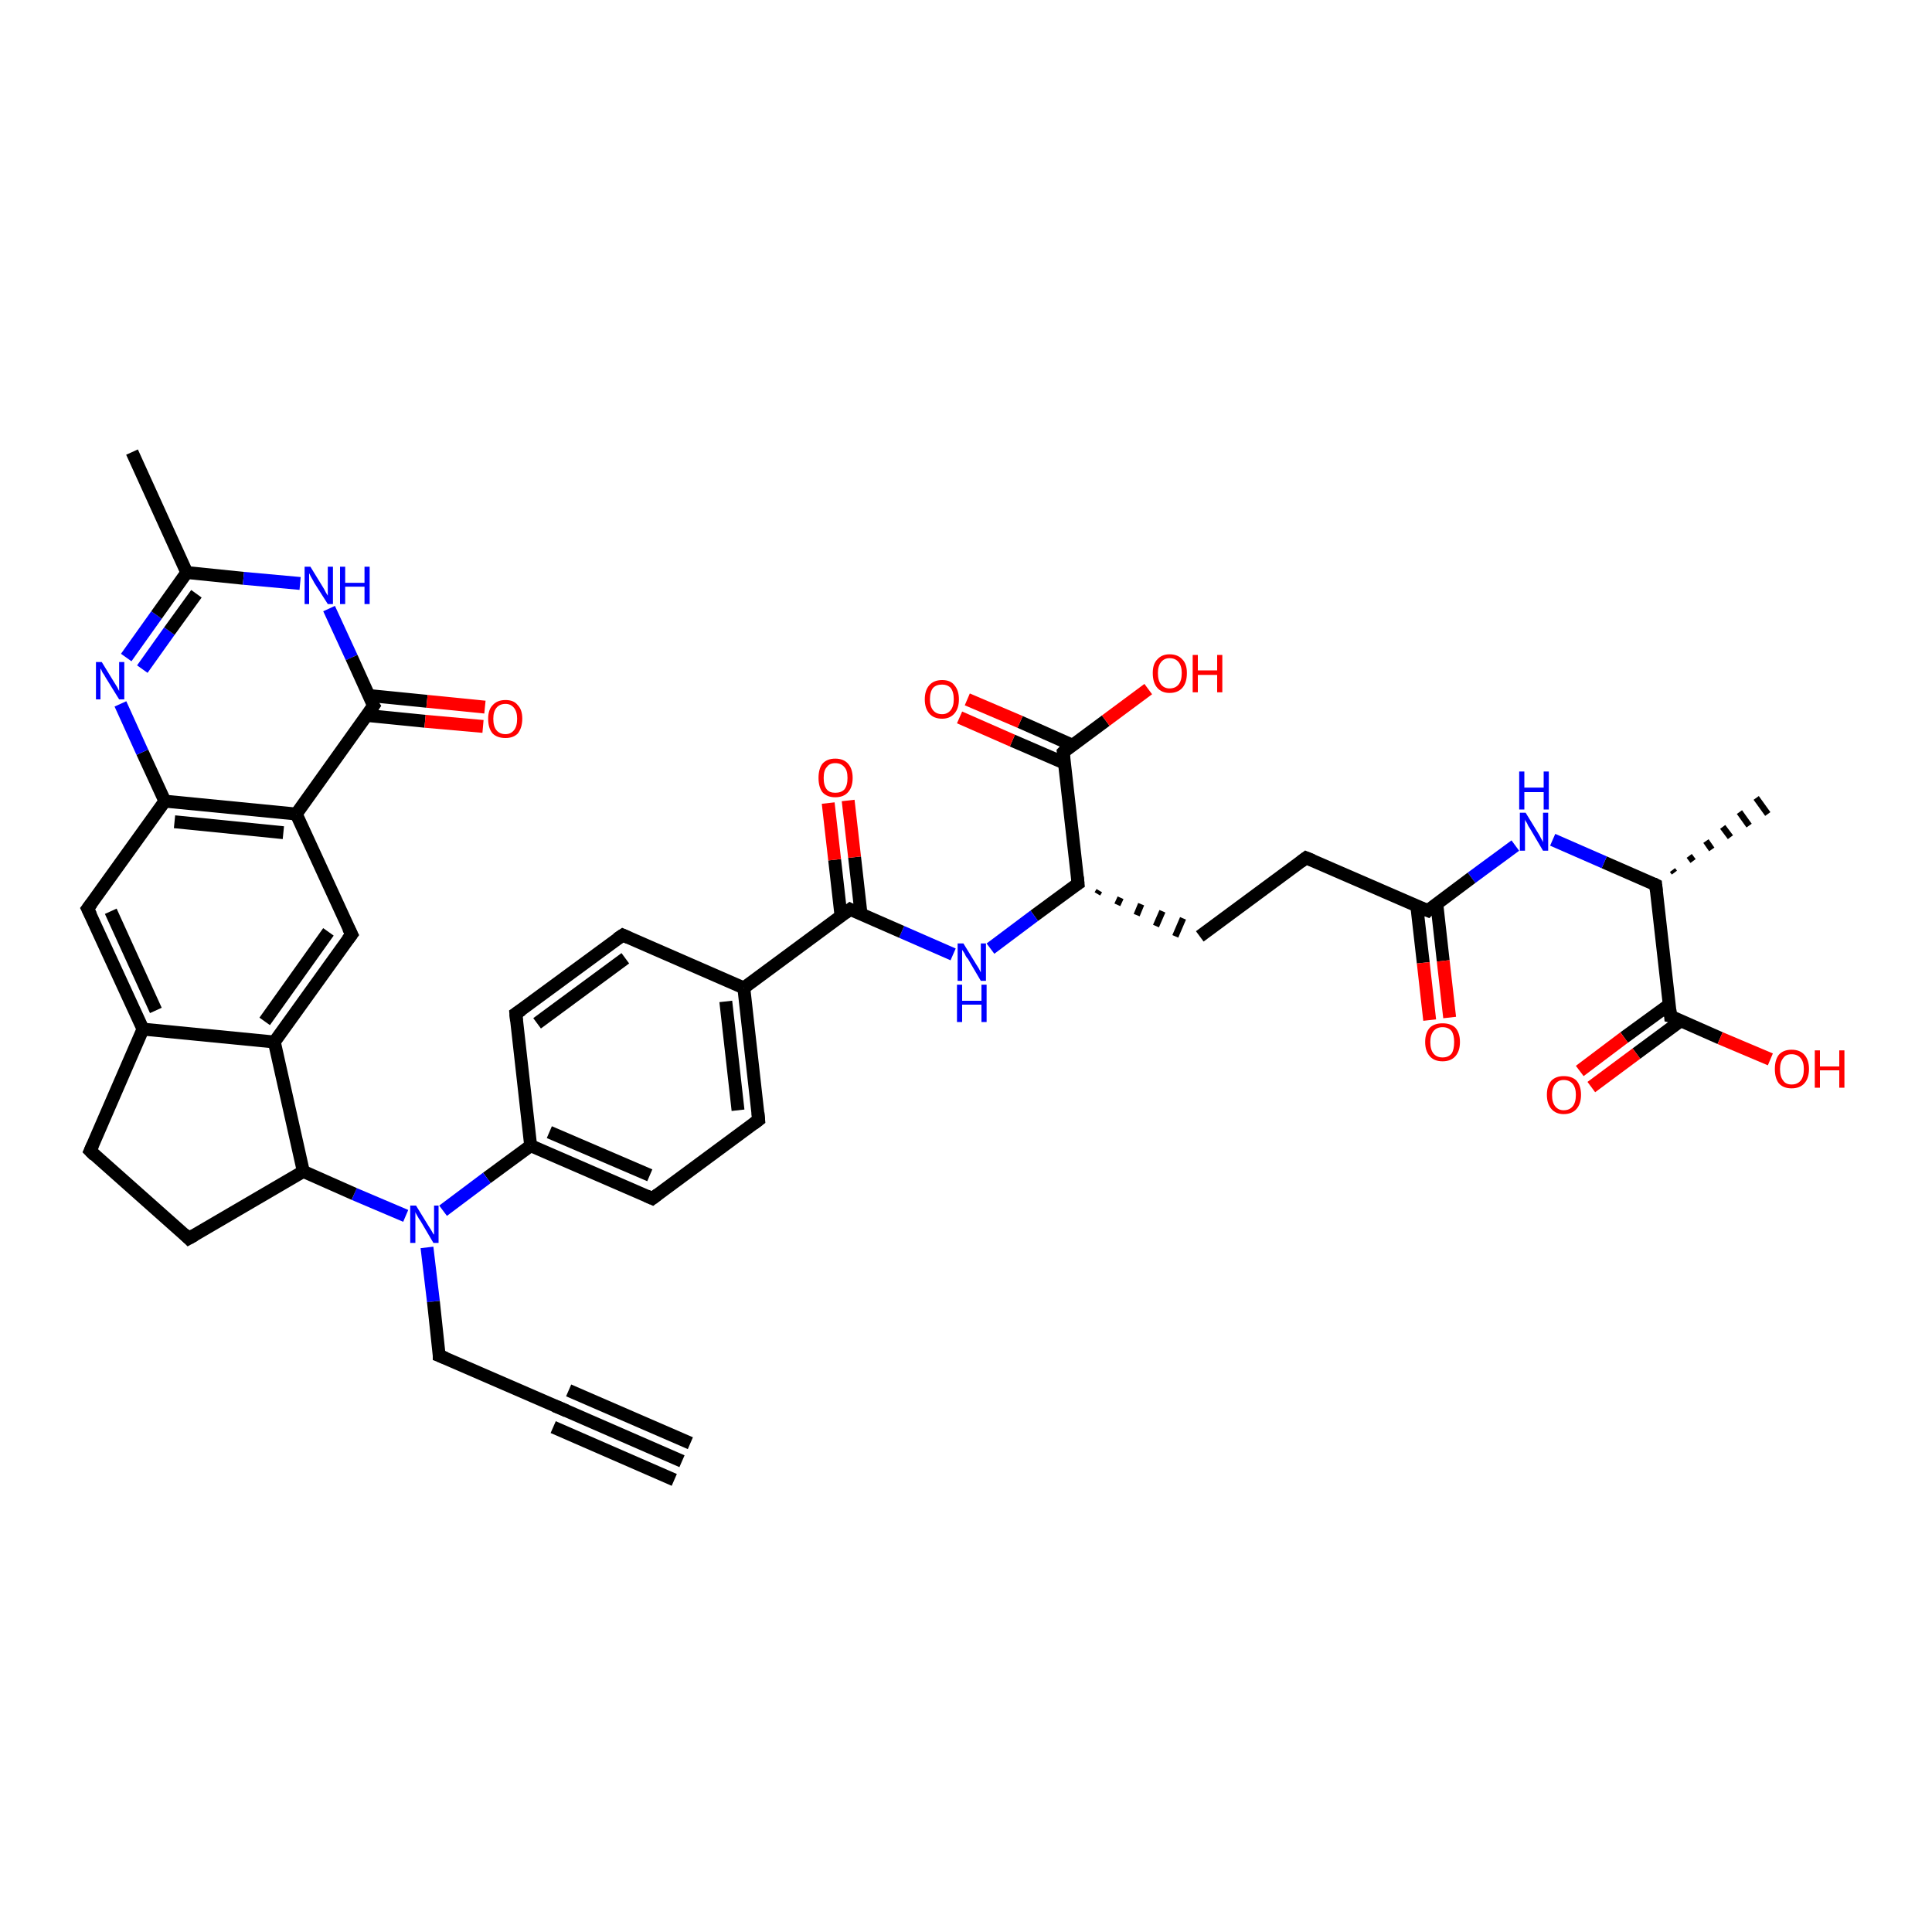 <?xml version='1.0' encoding='iso-8859-1'?>
<svg version='1.1' baseProfile='full'
              xmlns='http://www.w3.org/2000/svg'
                      xmlns:rdkit='http://www.rdkit.org/xml'
                      xmlns:xlink='http://www.w3.org/1999/xlink'
                  xml:space='preserve'
width='300px' height='300px' viewBox='0 0 300 300'>
<!-- END OF HEADER -->
<rect style='opacity:1.0;fill:#FFFFFF;stroke:none' width='300.0' height='300.0' x='0.0' y='0.0'> </rect>
<path class='bond-0 atom-1 atom-0' d='M 259.7,135.1 L 260.0,135.5' style='fill:none;fill-rule:evenodd;stroke:#000000;stroke-width:1.0px;stroke-linecap:butt;stroke-linejoin:miter;stroke-opacity:1' />
<path class='bond-0 atom-1 atom-0' d='M 262.3,132.9 L 262.9,133.7' style='fill:none;fill-rule:evenodd;stroke:#000000;stroke-width:1.0px;stroke-linecap:butt;stroke-linejoin:miter;stroke-opacity:1' />
<path class='bond-0 atom-1 atom-0' d='M 264.9,130.6 L 265.8,131.9' style='fill:none;fill-rule:evenodd;stroke:#000000;stroke-width:1.0px;stroke-linecap:butt;stroke-linejoin:miter;stroke-opacity:1' />
<path class='bond-0 atom-1 atom-0' d='M 267.5,128.4 L 268.7,130.0' style='fill:none;fill-rule:evenodd;stroke:#000000;stroke-width:1.0px;stroke-linecap:butt;stroke-linejoin:miter;stroke-opacity:1' />
<path class='bond-0 atom-1 atom-0' d='M 270.1,126.1 L 271.6,128.2' style='fill:none;fill-rule:evenodd;stroke:#000000;stroke-width:1.0px;stroke-linecap:butt;stroke-linejoin:miter;stroke-opacity:1' />
<path class='bond-0 atom-1 atom-0' d='M 272.7,123.9 L 274.5,126.4' style='fill:none;fill-rule:evenodd;stroke:#000000;stroke-width:1.0px;stroke-linecap:butt;stroke-linejoin:miter;stroke-opacity:1' />
<path class='bond-1 atom-1 atom-2' d='M 257.1,137.4 L 249.1,133.9' style='fill:none;fill-rule:evenodd;stroke:#000000;stroke-width:2.0px;stroke-linecap:butt;stroke-linejoin:miter;stroke-opacity:1' />
<path class='bond-1 atom-1 atom-2' d='M 249.1,133.9 L 241.1,130.4' style='fill:none;fill-rule:evenodd;stroke:#0000FF;stroke-width:2.0px;stroke-linecap:butt;stroke-linejoin:miter;stroke-opacity:1' />
<path class='bond-2 atom-2 atom-3' d='M 235.3,131.3 L 228.5,136.3' style='fill:none;fill-rule:evenodd;stroke:#0000FF;stroke-width:2.0px;stroke-linecap:butt;stroke-linejoin:miter;stroke-opacity:1' />
<path class='bond-2 atom-2 atom-3' d='M 228.5,136.3 L 221.7,141.4' style='fill:none;fill-rule:evenodd;stroke:#000000;stroke-width:2.0px;stroke-linecap:butt;stroke-linejoin:miter;stroke-opacity:1' />
<path class='bond-3 atom-3 atom-4' d='M 220.0,140.7 L 221.0,149.5' style='fill:none;fill-rule:evenodd;stroke:#000000;stroke-width:2.0px;stroke-linecap:butt;stroke-linejoin:miter;stroke-opacity:1' />
<path class='bond-3 atom-3 atom-4' d='M 221.0,149.5 L 222.0,158.4' style='fill:none;fill-rule:evenodd;stroke:#FF0000;stroke-width:2.0px;stroke-linecap:butt;stroke-linejoin:miter;stroke-opacity:1' />
<path class='bond-3 atom-3 atom-4' d='M 223.1,140.3 L 224.1,149.2' style='fill:none;fill-rule:evenodd;stroke:#000000;stroke-width:2.0px;stroke-linecap:butt;stroke-linejoin:miter;stroke-opacity:1' />
<path class='bond-3 atom-3 atom-4' d='M 224.1,149.2 L 225.1,158.0' style='fill:none;fill-rule:evenodd;stroke:#FF0000;stroke-width:2.0px;stroke-linecap:butt;stroke-linejoin:miter;stroke-opacity:1' />
<path class='bond-4 atom-3 atom-5' d='M 221.7,141.4 L 202.8,133.2' style='fill:none;fill-rule:evenodd;stroke:#000000;stroke-width:2.0px;stroke-linecap:butt;stroke-linejoin:miter;stroke-opacity:1' />
<path class='bond-5 atom-5 atom-6' d='M 202.8,133.2 L 186.3,145.4' style='fill:none;fill-rule:evenodd;stroke:#000000;stroke-width:2.0px;stroke-linecap:butt;stroke-linejoin:miter;stroke-opacity:1' />
<path class='bond-6 atom-7 atom-6' d='M 170.4,138.8 L 170.7,138.3' style='fill:none;fill-rule:evenodd;stroke:#000000;stroke-width:1.0px;stroke-linecap:butt;stroke-linejoin:miter;stroke-opacity:1' />
<path class='bond-6 atom-7 atom-6' d='M 173.5,140.5 L 174.0,139.4' style='fill:none;fill-rule:evenodd;stroke:#000000;stroke-width:1.0px;stroke-linecap:butt;stroke-linejoin:miter;stroke-opacity:1' />
<path class='bond-6 atom-7 atom-6' d='M 176.5,142.1 L 177.2,140.4' style='fill:none;fill-rule:evenodd;stroke:#000000;stroke-width:1.0px;stroke-linecap:butt;stroke-linejoin:miter;stroke-opacity:1' />
<path class='bond-6 atom-7 atom-6' d='M 179.5,143.8 L 180.5,141.5' style='fill:none;fill-rule:evenodd;stroke:#000000;stroke-width:1.0px;stroke-linecap:butt;stroke-linejoin:miter;stroke-opacity:1' />
<path class='bond-6 atom-7 atom-6' d='M 182.5,145.4 L 183.7,142.6' style='fill:none;fill-rule:evenodd;stroke:#000000;stroke-width:1.0px;stroke-linecap:butt;stroke-linejoin:miter;stroke-opacity:1' />
<path class='bond-7 atom-7 atom-8' d='M 167.4,137.2 L 160.6,142.2' style='fill:none;fill-rule:evenodd;stroke:#000000;stroke-width:2.0px;stroke-linecap:butt;stroke-linejoin:miter;stroke-opacity:1' />
<path class='bond-7 atom-7 atom-8' d='M 160.6,142.2 L 153.8,147.3' style='fill:none;fill-rule:evenodd;stroke:#0000FF;stroke-width:2.0px;stroke-linecap:butt;stroke-linejoin:miter;stroke-opacity:1' />
<path class='bond-8 atom-8 atom-9' d='M 148.0,148.2 L 140.0,144.7' style='fill:none;fill-rule:evenodd;stroke:#0000FF;stroke-width:2.0px;stroke-linecap:butt;stroke-linejoin:miter;stroke-opacity:1' />
<path class='bond-8 atom-8 atom-9' d='M 140.0,144.7 L 132.0,141.2' style='fill:none;fill-rule:evenodd;stroke:#000000;stroke-width:2.0px;stroke-linecap:butt;stroke-linejoin:miter;stroke-opacity:1' />
<path class='bond-9 atom-9 atom-10' d='M 133.7,141.9 L 132.7,133.1' style='fill:none;fill-rule:evenodd;stroke:#000000;stroke-width:2.0px;stroke-linecap:butt;stroke-linejoin:miter;stroke-opacity:1' />
<path class='bond-9 atom-9 atom-10' d='M 132.7,133.1 L 131.7,124.3' style='fill:none;fill-rule:evenodd;stroke:#FF0000;stroke-width:2.0px;stroke-linecap:butt;stroke-linejoin:miter;stroke-opacity:1' />
<path class='bond-9 atom-9 atom-10' d='M 130.6,142.3 L 129.6,133.5' style='fill:none;fill-rule:evenodd;stroke:#000000;stroke-width:2.0px;stroke-linecap:butt;stroke-linejoin:miter;stroke-opacity:1' />
<path class='bond-9 atom-9 atom-10' d='M 129.6,133.5 L 128.6,124.7' style='fill:none;fill-rule:evenodd;stroke:#FF0000;stroke-width:2.0px;stroke-linecap:butt;stroke-linejoin:miter;stroke-opacity:1' />
<path class='bond-10 atom-9 atom-11' d='M 132.0,141.2 L 115.5,153.4' style='fill:none;fill-rule:evenodd;stroke:#000000;stroke-width:2.0px;stroke-linecap:butt;stroke-linejoin:miter;stroke-opacity:1' />
<path class='bond-11 atom-11 atom-12' d='M 115.5,153.4 L 117.8,173.9' style='fill:none;fill-rule:evenodd;stroke:#000000;stroke-width:2.0px;stroke-linecap:butt;stroke-linejoin:miter;stroke-opacity:1' />
<path class='bond-11 atom-11 atom-12' d='M 112.7,155.5 L 114.6,172.4' style='fill:none;fill-rule:evenodd;stroke:#000000;stroke-width:2.0px;stroke-linecap:butt;stroke-linejoin:miter;stroke-opacity:1' />
<path class='bond-12 atom-12 atom-13' d='M 117.8,173.9 L 101.3,186.1' style='fill:none;fill-rule:evenodd;stroke:#000000;stroke-width:2.0px;stroke-linecap:butt;stroke-linejoin:miter;stroke-opacity:1' />
<path class='bond-13 atom-13 atom-14' d='M 101.3,186.1 L 82.4,177.9' style='fill:none;fill-rule:evenodd;stroke:#000000;stroke-width:2.0px;stroke-linecap:butt;stroke-linejoin:miter;stroke-opacity:1' />
<path class='bond-13 atom-13 atom-14' d='M 100.9,182.5 L 85.3,175.8' style='fill:none;fill-rule:evenodd;stroke:#000000;stroke-width:2.0px;stroke-linecap:butt;stroke-linejoin:miter;stroke-opacity:1' />
<path class='bond-14 atom-14 atom-15' d='M 82.4,177.9 L 80.1,157.4' style='fill:none;fill-rule:evenodd;stroke:#000000;stroke-width:2.0px;stroke-linecap:butt;stroke-linejoin:miter;stroke-opacity:1' />
<path class='bond-15 atom-15 atom-16' d='M 80.1,157.4 L 96.7,145.2' style='fill:none;fill-rule:evenodd;stroke:#000000;stroke-width:2.0px;stroke-linecap:butt;stroke-linejoin:miter;stroke-opacity:1' />
<path class='bond-15 atom-15 atom-16' d='M 83.4,158.9 L 97.1,148.8' style='fill:none;fill-rule:evenodd;stroke:#000000;stroke-width:2.0px;stroke-linecap:butt;stroke-linejoin:miter;stroke-opacity:1' />
<path class='bond-16 atom-14 atom-17' d='M 82.4,177.9 L 75.6,182.9' style='fill:none;fill-rule:evenodd;stroke:#000000;stroke-width:2.0px;stroke-linecap:butt;stroke-linejoin:miter;stroke-opacity:1' />
<path class='bond-16 atom-14 atom-17' d='M 75.6,182.9 L 68.8,188.0' style='fill:none;fill-rule:evenodd;stroke:#0000FF;stroke-width:2.0px;stroke-linecap:butt;stroke-linejoin:miter;stroke-opacity:1' />
<path class='bond-17 atom-17 atom-18' d='M 66.3,193.7 L 67.3,202.1' style='fill:none;fill-rule:evenodd;stroke:#0000FF;stroke-width:2.0px;stroke-linecap:butt;stroke-linejoin:miter;stroke-opacity:1' />
<path class='bond-17 atom-17 atom-18' d='M 67.3,202.1 L 68.2,210.5' style='fill:none;fill-rule:evenodd;stroke:#000000;stroke-width:2.0px;stroke-linecap:butt;stroke-linejoin:miter;stroke-opacity:1' />
<path class='bond-18 atom-18 atom-19' d='M 68.2,210.5 L 87.1,218.7' style='fill:none;fill-rule:evenodd;stroke:#000000;stroke-width:2.0px;stroke-linecap:butt;stroke-linejoin:miter;stroke-opacity:1' />
<path class='bond-19 atom-19 atom-20' d='M 87.1,218.7 L 105.9,226.9' style='fill:none;fill-rule:evenodd;stroke:#000000;stroke-width:2.0px;stroke-linecap:butt;stroke-linejoin:miter;stroke-opacity:1' />
<path class='bond-19 atom-19 atom-20' d='M 88.3,215.9 L 107.2,224.1' style='fill:none;fill-rule:evenodd;stroke:#000000;stroke-width:2.0px;stroke-linecap:butt;stroke-linejoin:miter;stroke-opacity:1' />
<path class='bond-19 atom-19 atom-20' d='M 85.9,221.6 L 104.7,229.8' style='fill:none;fill-rule:evenodd;stroke:#000000;stroke-width:2.0px;stroke-linecap:butt;stroke-linejoin:miter;stroke-opacity:1' />
<path class='bond-20 atom-17 atom-21' d='M 63.0,188.8 L 55.0,185.4' style='fill:none;fill-rule:evenodd;stroke:#0000FF;stroke-width:2.0px;stroke-linecap:butt;stroke-linejoin:miter;stroke-opacity:1' />
<path class='bond-20 atom-17 atom-21' d='M 55.0,185.4 L 47.1,181.9' style='fill:none;fill-rule:evenodd;stroke:#000000;stroke-width:2.0px;stroke-linecap:butt;stroke-linejoin:miter;stroke-opacity:1' />
<path class='bond-21 atom-21 atom-22' d='M 47.1,181.9 L 29.3,192.3' style='fill:none;fill-rule:evenodd;stroke:#000000;stroke-width:2.0px;stroke-linecap:butt;stroke-linejoin:miter;stroke-opacity:1' />
<path class='bond-22 atom-22 atom-23' d='M 29.3,192.3 L 14.0,178.7' style='fill:none;fill-rule:evenodd;stroke:#000000;stroke-width:2.0px;stroke-linecap:butt;stroke-linejoin:miter;stroke-opacity:1' />
<path class='bond-23 atom-23 atom-24' d='M 14.0,178.7 L 22.2,159.8' style='fill:none;fill-rule:evenodd;stroke:#000000;stroke-width:2.0px;stroke-linecap:butt;stroke-linejoin:miter;stroke-opacity:1' />
<path class='bond-24 atom-24 atom-25' d='M 22.2,159.8 L 13.6,141.1' style='fill:none;fill-rule:evenodd;stroke:#000000;stroke-width:2.0px;stroke-linecap:butt;stroke-linejoin:miter;stroke-opacity:1' />
<path class='bond-24 atom-24 atom-25' d='M 24.2,156.9 L 17.2,141.5' style='fill:none;fill-rule:evenodd;stroke:#000000;stroke-width:2.0px;stroke-linecap:butt;stroke-linejoin:miter;stroke-opacity:1' />
<path class='bond-25 atom-25 atom-26' d='M 13.6,141.1 L 25.6,124.4' style='fill:none;fill-rule:evenodd;stroke:#000000;stroke-width:2.0px;stroke-linecap:butt;stroke-linejoin:miter;stroke-opacity:1' />
<path class='bond-26 atom-26 atom-27' d='M 25.6,124.4 L 22.1,116.8' style='fill:none;fill-rule:evenodd;stroke:#000000;stroke-width:2.0px;stroke-linecap:butt;stroke-linejoin:miter;stroke-opacity:1' />
<path class='bond-26 atom-26 atom-27' d='M 22.1,116.8 L 18.7,109.3' style='fill:none;fill-rule:evenodd;stroke:#0000FF;stroke-width:2.0px;stroke-linecap:butt;stroke-linejoin:miter;stroke-opacity:1' />
<path class='bond-27 atom-27 atom-28' d='M 19.6,102.1 L 24.3,95.5' style='fill:none;fill-rule:evenodd;stroke:#0000FF;stroke-width:2.0px;stroke-linecap:butt;stroke-linejoin:miter;stroke-opacity:1' />
<path class='bond-27 atom-27 atom-28' d='M 24.3,95.5 L 29.0,88.9' style='fill:none;fill-rule:evenodd;stroke:#000000;stroke-width:2.0px;stroke-linecap:butt;stroke-linejoin:miter;stroke-opacity:1' />
<path class='bond-27 atom-27 atom-28' d='M 22.1,103.9 L 26.3,98.0' style='fill:none;fill-rule:evenodd;stroke:#0000FF;stroke-width:2.0px;stroke-linecap:butt;stroke-linejoin:miter;stroke-opacity:1' />
<path class='bond-27 atom-27 atom-28' d='M 26.3,98.0 L 30.5,92.2' style='fill:none;fill-rule:evenodd;stroke:#000000;stroke-width:2.0px;stroke-linecap:butt;stroke-linejoin:miter;stroke-opacity:1' />
<path class='bond-28 atom-28 atom-29' d='M 29.0,88.9 L 20.5,70.2' style='fill:none;fill-rule:evenodd;stroke:#000000;stroke-width:2.0px;stroke-linecap:butt;stroke-linejoin:miter;stroke-opacity:1' />
<path class='bond-29 atom-28 atom-30' d='M 29.0,88.9 L 37.8,89.8' style='fill:none;fill-rule:evenodd;stroke:#000000;stroke-width:2.0px;stroke-linecap:butt;stroke-linejoin:miter;stroke-opacity:1' />
<path class='bond-29 atom-28 atom-30' d='M 37.8,89.8 L 46.6,90.6' style='fill:none;fill-rule:evenodd;stroke:#0000FF;stroke-width:2.0px;stroke-linecap:butt;stroke-linejoin:miter;stroke-opacity:1' />
<path class='bond-30 atom-30 atom-31' d='M 51.1,94.5 L 54.6,102.1' style='fill:none;fill-rule:evenodd;stroke:#0000FF;stroke-width:2.0px;stroke-linecap:butt;stroke-linejoin:miter;stroke-opacity:1' />
<path class='bond-30 atom-30 atom-31' d='M 54.6,102.1 L 58.0,109.6' style='fill:none;fill-rule:evenodd;stroke:#000000;stroke-width:2.0px;stroke-linecap:butt;stroke-linejoin:miter;stroke-opacity:1' />
<path class='bond-31 atom-31 atom-32' d='M 57.0,111.1 L 66.0,112.0' style='fill:none;fill-rule:evenodd;stroke:#000000;stroke-width:2.0px;stroke-linecap:butt;stroke-linejoin:miter;stroke-opacity:1' />
<path class='bond-31 atom-31 atom-32' d='M 66.0,112.0 L 75.0,112.8' style='fill:none;fill-rule:evenodd;stroke:#FF0000;stroke-width:2.0px;stroke-linecap:butt;stroke-linejoin:miter;stroke-opacity:1' />
<path class='bond-31 atom-31 atom-32' d='M 57.3,108.0 L 66.3,108.9' style='fill:none;fill-rule:evenodd;stroke:#000000;stroke-width:2.0px;stroke-linecap:butt;stroke-linejoin:miter;stroke-opacity:1' />
<path class='bond-31 atom-31 atom-32' d='M 66.3,108.9 L 75.3,109.8' style='fill:none;fill-rule:evenodd;stroke:#FF0000;stroke-width:2.0px;stroke-linecap:butt;stroke-linejoin:miter;stroke-opacity:1' />
<path class='bond-32 atom-31 atom-33' d='M 58.0,109.6 L 46.0,126.4' style='fill:none;fill-rule:evenodd;stroke:#000000;stroke-width:2.0px;stroke-linecap:butt;stroke-linejoin:miter;stroke-opacity:1' />
<path class='bond-33 atom-33 atom-34' d='M 46.0,126.4 L 54.6,145.1' style='fill:none;fill-rule:evenodd;stroke:#000000;stroke-width:2.0px;stroke-linecap:butt;stroke-linejoin:miter;stroke-opacity:1' />
<path class='bond-34 atom-34 atom-35' d='M 54.6,145.1 L 42.6,161.8' style='fill:none;fill-rule:evenodd;stroke:#000000;stroke-width:2.0px;stroke-linecap:butt;stroke-linejoin:miter;stroke-opacity:1' />
<path class='bond-34 atom-34 atom-35' d='M 51.0,144.7 L 41.1,158.6' style='fill:none;fill-rule:evenodd;stroke:#000000;stroke-width:2.0px;stroke-linecap:butt;stroke-linejoin:miter;stroke-opacity:1' />
<path class='bond-35 atom-7 atom-36' d='M 167.4,137.2 L 165.1,116.8' style='fill:none;fill-rule:evenodd;stroke:#000000;stroke-width:2.0px;stroke-linecap:butt;stroke-linejoin:miter;stroke-opacity:1' />
<path class='bond-36 atom-36 atom-37' d='M 165.1,116.8 L 171.7,111.9' style='fill:none;fill-rule:evenodd;stroke:#000000;stroke-width:2.0px;stroke-linecap:butt;stroke-linejoin:miter;stroke-opacity:1' />
<path class='bond-36 atom-36 atom-37' d='M 171.7,111.9 L 178.3,107.0' style='fill:none;fill-rule:evenodd;stroke:#FF0000;stroke-width:2.0px;stroke-linecap:butt;stroke-linejoin:miter;stroke-opacity:1' />
<path class='bond-37 atom-36 atom-38' d='M 166.5,115.7 L 158.4,112.1' style='fill:none;fill-rule:evenodd;stroke:#000000;stroke-width:2.0px;stroke-linecap:butt;stroke-linejoin:miter;stroke-opacity:1' />
<path class='bond-37 atom-36 atom-38' d='M 158.4,112.1 L 150.2,108.6' style='fill:none;fill-rule:evenodd;stroke:#FF0000;stroke-width:2.0px;stroke-linecap:butt;stroke-linejoin:miter;stroke-opacity:1' />
<path class='bond-37 atom-36 atom-38' d='M 165.3,118.5 L 157.2,115.0' style='fill:none;fill-rule:evenodd;stroke:#000000;stroke-width:2.0px;stroke-linecap:butt;stroke-linejoin:miter;stroke-opacity:1' />
<path class='bond-37 atom-36 atom-38' d='M 157.2,115.0 L 149.0,111.4' style='fill:none;fill-rule:evenodd;stroke:#FF0000;stroke-width:2.0px;stroke-linecap:butt;stroke-linejoin:miter;stroke-opacity:1' />
<path class='bond-38 atom-1 atom-39' d='M 257.1,137.4 L 259.4,157.8' style='fill:none;fill-rule:evenodd;stroke:#000000;stroke-width:2.0px;stroke-linecap:butt;stroke-linejoin:miter;stroke-opacity:1' />
<path class='bond-39 atom-39 atom-40' d='M 259.4,157.8 L 267.1,161.2' style='fill:none;fill-rule:evenodd;stroke:#000000;stroke-width:2.0px;stroke-linecap:butt;stroke-linejoin:miter;stroke-opacity:1' />
<path class='bond-39 atom-39 atom-40' d='M 267.1,161.2 L 274.9,164.5' style='fill:none;fill-rule:evenodd;stroke:#FF0000;stroke-width:2.0px;stroke-linecap:butt;stroke-linejoin:miter;stroke-opacity:1' />
<path class='bond-40 atom-39 atom-41' d='M 259.2,156.0 L 252.2,161.1' style='fill:none;fill-rule:evenodd;stroke:#000000;stroke-width:2.0px;stroke-linecap:butt;stroke-linejoin:miter;stroke-opacity:1' />
<path class='bond-40 atom-39 atom-41' d='M 252.2,161.1 L 245.3,166.3' style='fill:none;fill-rule:evenodd;stroke:#FF0000;stroke-width:2.0px;stroke-linecap:butt;stroke-linejoin:miter;stroke-opacity:1' />
<path class='bond-40 atom-39 atom-41' d='M 261.0,158.5 L 254.1,163.6' style='fill:none;fill-rule:evenodd;stroke:#000000;stroke-width:2.0px;stroke-linecap:butt;stroke-linejoin:miter;stroke-opacity:1' />
<path class='bond-40 atom-39 atom-41' d='M 254.1,163.6 L 247.1,168.8' style='fill:none;fill-rule:evenodd;stroke:#FF0000;stroke-width:2.0px;stroke-linecap:butt;stroke-linejoin:miter;stroke-opacity:1' />
<path class='bond-41 atom-16 atom-11' d='M 96.7,145.2 L 115.5,153.4' style='fill:none;fill-rule:evenodd;stroke:#000000;stroke-width:2.0px;stroke-linecap:butt;stroke-linejoin:miter;stroke-opacity:1' />
<path class='bond-42 atom-35 atom-21' d='M 42.6,161.8 L 47.1,181.9' style='fill:none;fill-rule:evenodd;stroke:#000000;stroke-width:2.0px;stroke-linecap:butt;stroke-linejoin:miter;stroke-opacity:1' />
<path class='bond-43 atom-35 atom-24' d='M 42.6,161.8 L 22.2,159.8' style='fill:none;fill-rule:evenodd;stroke:#000000;stroke-width:2.0px;stroke-linecap:butt;stroke-linejoin:miter;stroke-opacity:1' />
<path class='bond-44 atom-33 atom-26' d='M 46.0,126.4 L 25.6,124.4' style='fill:none;fill-rule:evenodd;stroke:#000000;stroke-width:2.0px;stroke-linecap:butt;stroke-linejoin:miter;stroke-opacity:1' />
<path class='bond-44 atom-33 atom-26' d='M 44.0,129.3 L 27.1,127.6' style='fill:none;fill-rule:evenodd;stroke:#000000;stroke-width:2.0px;stroke-linecap:butt;stroke-linejoin:miter;stroke-opacity:1' />
<path d='M 256.7,137.2 L 257.1,137.4 L 257.2,138.4' style='fill:none;stroke:#000000;stroke-width:2.0px;stroke-linecap:butt;stroke-linejoin:miter;stroke-opacity:1;' />
<path d='M 222.0,141.1 L 221.7,141.4 L 220.7,141.0' style='fill:none;stroke:#000000;stroke-width:2.0px;stroke-linecap:butt;stroke-linejoin:miter;stroke-opacity:1;' />
<path d='M 203.8,133.6 L 202.8,133.2 L 202.0,133.8' style='fill:none;stroke:#000000;stroke-width:2.0px;stroke-linecap:butt;stroke-linejoin:miter;stroke-opacity:1;' />
<path d='M 167.1,137.4 L 167.4,137.2 L 167.3,136.2' style='fill:none;stroke:#000000;stroke-width:2.0px;stroke-linecap:butt;stroke-linejoin:miter;stroke-opacity:1;' />
<path d='M 132.4,141.4 L 132.0,141.2 L 131.2,141.8' style='fill:none;stroke:#000000;stroke-width:2.0px;stroke-linecap:butt;stroke-linejoin:miter;stroke-opacity:1;' />
<path d='M 117.7,172.8 L 117.8,173.9 L 117.0,174.5' style='fill:none;stroke:#000000;stroke-width:2.0px;stroke-linecap:butt;stroke-linejoin:miter;stroke-opacity:1;' />
<path d='M 102.1,185.5 L 101.3,186.1 L 100.4,185.7' style='fill:none;stroke:#000000;stroke-width:2.0px;stroke-linecap:butt;stroke-linejoin:miter;stroke-opacity:1;' />
<path d='M 80.2,158.5 L 80.1,157.4 L 81.0,156.8' style='fill:none;stroke:#000000;stroke-width:2.0px;stroke-linecap:butt;stroke-linejoin:miter;stroke-opacity:1;' />
<path d='M 95.8,145.8 L 96.7,145.2 L 97.6,145.6' style='fill:none;stroke:#000000;stroke-width:2.0px;stroke-linecap:butt;stroke-linejoin:miter;stroke-opacity:1;' />
<path d='M 68.2,210.1 L 68.2,210.5 L 69.2,210.9' style='fill:none;stroke:#000000;stroke-width:2.0px;stroke-linecap:butt;stroke-linejoin:miter;stroke-opacity:1;' />
<path d='M 86.1,218.3 L 87.1,218.7 L 88.0,219.1' style='fill:none;stroke:#000000;stroke-width:2.0px;stroke-linecap:butt;stroke-linejoin:miter;stroke-opacity:1;' />
<path d='M 30.2,191.8 L 29.3,192.3 L 28.6,191.6' style='fill:none;stroke:#000000;stroke-width:2.0px;stroke-linecap:butt;stroke-linejoin:miter;stroke-opacity:1;' />
<path d='M 14.7,179.4 L 14.0,178.7 L 14.4,177.8' style='fill:none;stroke:#000000;stroke-width:2.0px;stroke-linecap:butt;stroke-linejoin:miter;stroke-opacity:1;' />
<path d='M 14.1,142.1 L 13.6,141.1 L 14.2,140.3' style='fill:none;stroke:#000000;stroke-width:2.0px;stroke-linecap:butt;stroke-linejoin:miter;stroke-opacity:1;' />
<path d='M 57.8,109.3 L 58.0,109.6 L 57.4,110.5' style='fill:none;stroke:#000000;stroke-width:2.0px;stroke-linecap:butt;stroke-linejoin:miter;stroke-opacity:1;' />
<path d='M 54.1,144.1 L 54.6,145.1 L 54.0,145.9' style='fill:none;stroke:#000000;stroke-width:2.0px;stroke-linecap:butt;stroke-linejoin:miter;stroke-opacity:1;' />
<path d='M 165.2,117.8 L 165.1,116.8 L 165.4,116.5' style='fill:none;stroke:#000000;stroke-width:2.0px;stroke-linecap:butt;stroke-linejoin:miter;stroke-opacity:1;' />
<path d='M 259.3,156.8 L 259.4,157.8 L 259.8,157.9' style='fill:none;stroke:#000000;stroke-width:2.0px;stroke-linecap:butt;stroke-linejoin:miter;stroke-opacity:1;' />
<path class='atom-2' d='M 236.9 126.2
L 238.8 129.3
Q 239.0 129.6, 239.3 130.2
Q 239.6 130.7, 239.6 130.8
L 239.6 126.2
L 240.4 126.2
L 240.4 132.1
L 239.6 132.1
L 237.6 128.7
Q 237.3 128.3, 237.1 127.8
Q 236.8 127.4, 236.8 127.2
L 236.8 132.1
L 236.0 132.1
L 236.0 126.2
L 236.9 126.2
' fill='#0000FF'/>
<path class='atom-2' d='M 235.9 119.8
L 236.7 119.8
L 236.7 122.3
L 239.7 122.3
L 239.7 119.8
L 240.5 119.8
L 240.5 125.7
L 239.7 125.7
L 239.7 123.0
L 236.7 123.0
L 236.7 125.7
L 235.9 125.7
L 235.9 119.8
' fill='#0000FF'/>
<path class='atom-4' d='M 221.3 161.8
Q 221.3 160.4, 222.0 159.6
Q 222.7 158.9, 224.0 158.9
Q 225.3 158.9, 226.0 159.6
Q 226.7 160.4, 226.7 161.8
Q 226.7 163.2, 226.0 164.0
Q 225.3 164.8, 224.0 164.8
Q 222.7 164.8, 222.0 164.0
Q 221.3 163.2, 221.3 161.8
M 224.0 164.2
Q 224.9 164.2, 225.4 163.6
Q 225.8 163.0, 225.8 161.8
Q 225.8 160.7, 225.4 160.1
Q 224.9 159.5, 224.0 159.5
Q 223.1 159.5, 222.6 160.1
Q 222.1 160.7, 222.1 161.8
Q 222.1 163.0, 222.6 163.6
Q 223.1 164.2, 224.0 164.2
' fill='#FF0000'/>
<path class='atom-8' d='M 149.6 146.5
L 151.5 149.6
Q 151.7 149.9, 152.0 150.4
Q 152.3 151.0, 152.3 151.0
L 152.3 146.5
L 153.1 146.5
L 153.1 152.3
L 152.3 152.3
L 150.3 148.9
Q 150.0 148.6, 149.8 148.1
Q 149.5 147.6, 149.4 147.5
L 149.4 152.3
L 148.7 152.3
L 148.7 146.5
L 149.6 146.5
' fill='#0000FF'/>
<path class='atom-8' d='M 148.6 152.9
L 149.4 152.9
L 149.4 155.4
L 152.4 155.4
L 152.4 152.9
L 153.2 152.9
L 153.2 158.7
L 152.4 158.7
L 152.4 156.0
L 149.4 156.0
L 149.4 158.7
L 148.6 158.7
L 148.6 152.9
' fill='#0000FF'/>
<path class='atom-10' d='M 127.1 120.8
Q 127.1 119.4, 127.7 118.6
Q 128.4 117.8, 129.7 117.8
Q 131.0 117.8, 131.7 118.6
Q 132.4 119.4, 132.4 120.8
Q 132.4 122.2, 131.7 123.0
Q 131.0 123.8, 129.7 123.8
Q 128.4 123.8, 127.7 123.0
Q 127.1 122.2, 127.1 120.8
M 129.7 123.1
Q 130.6 123.1, 131.1 122.6
Q 131.6 122.0, 131.6 120.8
Q 131.6 119.6, 131.1 119.1
Q 130.6 118.5, 129.7 118.5
Q 128.8 118.5, 128.4 119.1
Q 127.9 119.6, 127.9 120.8
Q 127.9 122.0, 128.4 122.6
Q 128.8 123.1, 129.7 123.1
' fill='#FF0000'/>
<path class='atom-17' d='M 64.6 187.2
L 66.5 190.3
Q 66.7 190.6, 67.0 191.1
Q 67.3 191.7, 67.4 191.7
L 67.4 187.2
L 68.1 187.2
L 68.1 193.0
L 67.3 193.0
L 65.3 189.6
Q 65.0 189.2, 64.8 188.8
Q 64.5 188.3, 64.5 188.2
L 64.5 193.0
L 63.7 193.0
L 63.7 187.2
L 64.6 187.2
' fill='#0000FF'/>
<path class='atom-27' d='M 15.8 102.8
L 17.7 105.9
Q 17.9 106.2, 18.2 106.7
Q 18.5 107.3, 18.5 107.3
L 18.5 102.8
L 19.3 102.8
L 19.3 108.6
L 18.5 108.6
L 16.4 105.2
Q 16.2 104.8, 15.9 104.4
Q 15.7 103.9, 15.6 103.8
L 15.6 108.6
L 14.9 108.6
L 14.9 102.8
L 15.8 102.8
' fill='#0000FF'/>
<path class='atom-30' d='M 48.2 88.0
L 50.1 91.1
Q 50.3 91.4, 50.6 92.0
Q 50.9 92.5, 50.9 92.5
L 50.9 88.0
L 51.7 88.0
L 51.7 93.8
L 50.9 93.8
L 48.8 90.5
Q 48.6 90.1, 48.3 89.6
Q 48.1 89.2, 48.0 89.0
L 48.0 93.8
L 47.3 93.8
L 47.3 88.0
L 48.2 88.0
' fill='#0000FF'/>
<path class='atom-30' d='M 52.8 88.0
L 53.6 88.0
L 53.6 90.5
L 56.6 90.5
L 56.6 88.0
L 57.4 88.0
L 57.4 93.8
L 56.6 93.8
L 56.6 91.1
L 53.6 91.1
L 53.6 93.8
L 52.8 93.8
L 52.8 88.0
' fill='#0000FF'/>
<path class='atom-32' d='M 75.8 111.6
Q 75.8 110.2, 76.5 109.5
Q 77.2 108.7, 78.5 108.7
Q 79.8 108.7, 80.4 109.5
Q 81.1 110.2, 81.1 111.6
Q 81.1 113.0, 80.4 113.9
Q 79.7 114.6, 78.5 114.6
Q 77.2 114.6, 76.5 113.9
Q 75.8 113.1, 75.8 111.6
M 78.5 114.0
Q 79.3 114.0, 79.8 113.4
Q 80.3 112.8, 80.3 111.6
Q 80.3 110.5, 79.8 109.9
Q 79.3 109.3, 78.5 109.3
Q 77.6 109.3, 77.1 109.9
Q 76.6 110.5, 76.6 111.6
Q 76.6 112.8, 77.1 113.4
Q 77.6 114.0, 78.5 114.0
' fill='#FF0000'/>
<path class='atom-37' d='M 179.0 104.5
Q 179.0 103.1, 179.7 102.4
Q 180.4 101.6, 181.6 101.6
Q 182.9 101.6, 183.6 102.4
Q 184.3 103.1, 184.3 104.5
Q 184.3 106.0, 183.6 106.8
Q 182.9 107.6, 181.6 107.6
Q 180.4 107.6, 179.7 106.8
Q 179.0 106.0, 179.0 104.5
M 181.6 106.9
Q 182.5 106.9, 183.0 106.3
Q 183.5 105.7, 183.5 104.5
Q 183.5 103.4, 183.0 102.8
Q 182.5 102.2, 181.6 102.2
Q 180.8 102.2, 180.3 102.8
Q 179.8 103.4, 179.8 104.5
Q 179.8 105.7, 180.3 106.3
Q 180.8 106.9, 181.6 106.9
' fill='#FF0000'/>
<path class='atom-37' d='M 185.2 101.7
L 186.0 101.7
L 186.0 104.1
L 189.0 104.1
L 189.0 101.7
L 189.8 101.7
L 189.8 107.5
L 189.0 107.5
L 189.0 104.8
L 186.0 104.8
L 186.0 107.5
L 185.2 107.5
L 185.2 101.7
' fill='#FF0000'/>
<path class='atom-38' d='M 143.6 108.6
Q 143.6 107.2, 144.3 106.4
Q 145.0 105.6, 146.3 105.6
Q 147.6 105.6, 148.2 106.4
Q 148.9 107.2, 148.9 108.6
Q 148.9 110.0, 148.2 110.8
Q 147.5 111.6, 146.3 111.6
Q 145.0 111.6, 144.3 110.8
Q 143.6 110.0, 143.6 108.6
M 146.3 110.9
Q 147.1 110.9, 147.6 110.3
Q 148.1 109.7, 148.1 108.6
Q 148.1 107.4, 147.6 106.8
Q 147.1 106.3, 146.3 106.3
Q 145.4 106.3, 144.9 106.8
Q 144.4 107.4, 144.4 108.6
Q 144.4 109.7, 144.9 110.3
Q 145.4 110.9, 146.3 110.9
' fill='#FF0000'/>
<path class='atom-40' d='M 275.6 166.0
Q 275.6 164.6, 276.2 163.8
Q 276.9 163.0, 278.2 163.0
Q 279.5 163.0, 280.2 163.8
Q 280.9 164.6, 280.9 166.0
Q 280.9 167.4, 280.2 168.2
Q 279.5 169.0, 278.2 169.0
Q 276.9 169.0, 276.2 168.2
Q 275.6 167.4, 275.6 166.0
M 278.2 168.4
Q 279.1 168.4, 279.6 167.8
Q 280.1 167.2, 280.1 166.0
Q 280.1 164.9, 279.6 164.3
Q 279.1 163.7, 278.2 163.7
Q 277.3 163.7, 276.9 164.3
Q 276.4 164.9, 276.4 166.0
Q 276.4 167.2, 276.9 167.8
Q 277.3 168.4, 278.2 168.4
' fill='#FF0000'/>
<path class='atom-40' d='M 281.8 163.1
L 282.6 163.1
L 282.6 165.6
L 285.6 165.6
L 285.6 163.1
L 286.4 163.1
L 286.4 168.9
L 285.6 168.9
L 285.6 166.2
L 282.6 166.2
L 282.6 168.9
L 281.8 168.9
L 281.8 163.1
' fill='#FF0000'/>
<path class='atom-41' d='M 240.2 170.0
Q 240.2 168.6, 240.9 167.8
Q 241.6 167.1, 242.8 167.1
Q 244.1 167.1, 244.8 167.8
Q 245.5 168.6, 245.5 170.0
Q 245.5 171.4, 244.8 172.2
Q 244.1 173.0, 242.8 173.0
Q 241.6 173.0, 240.9 172.2
Q 240.2 171.4, 240.2 170.0
M 242.8 172.4
Q 243.7 172.4, 244.2 171.8
Q 244.7 171.2, 244.7 170.0
Q 244.7 168.9, 244.2 168.3
Q 243.7 167.7, 242.8 167.7
Q 242.0 167.7, 241.5 168.3
Q 241.0 168.9, 241.0 170.0
Q 241.0 171.2, 241.5 171.8
Q 242.0 172.4, 242.8 172.4
' fill='#FF0000'/>
</svg>
